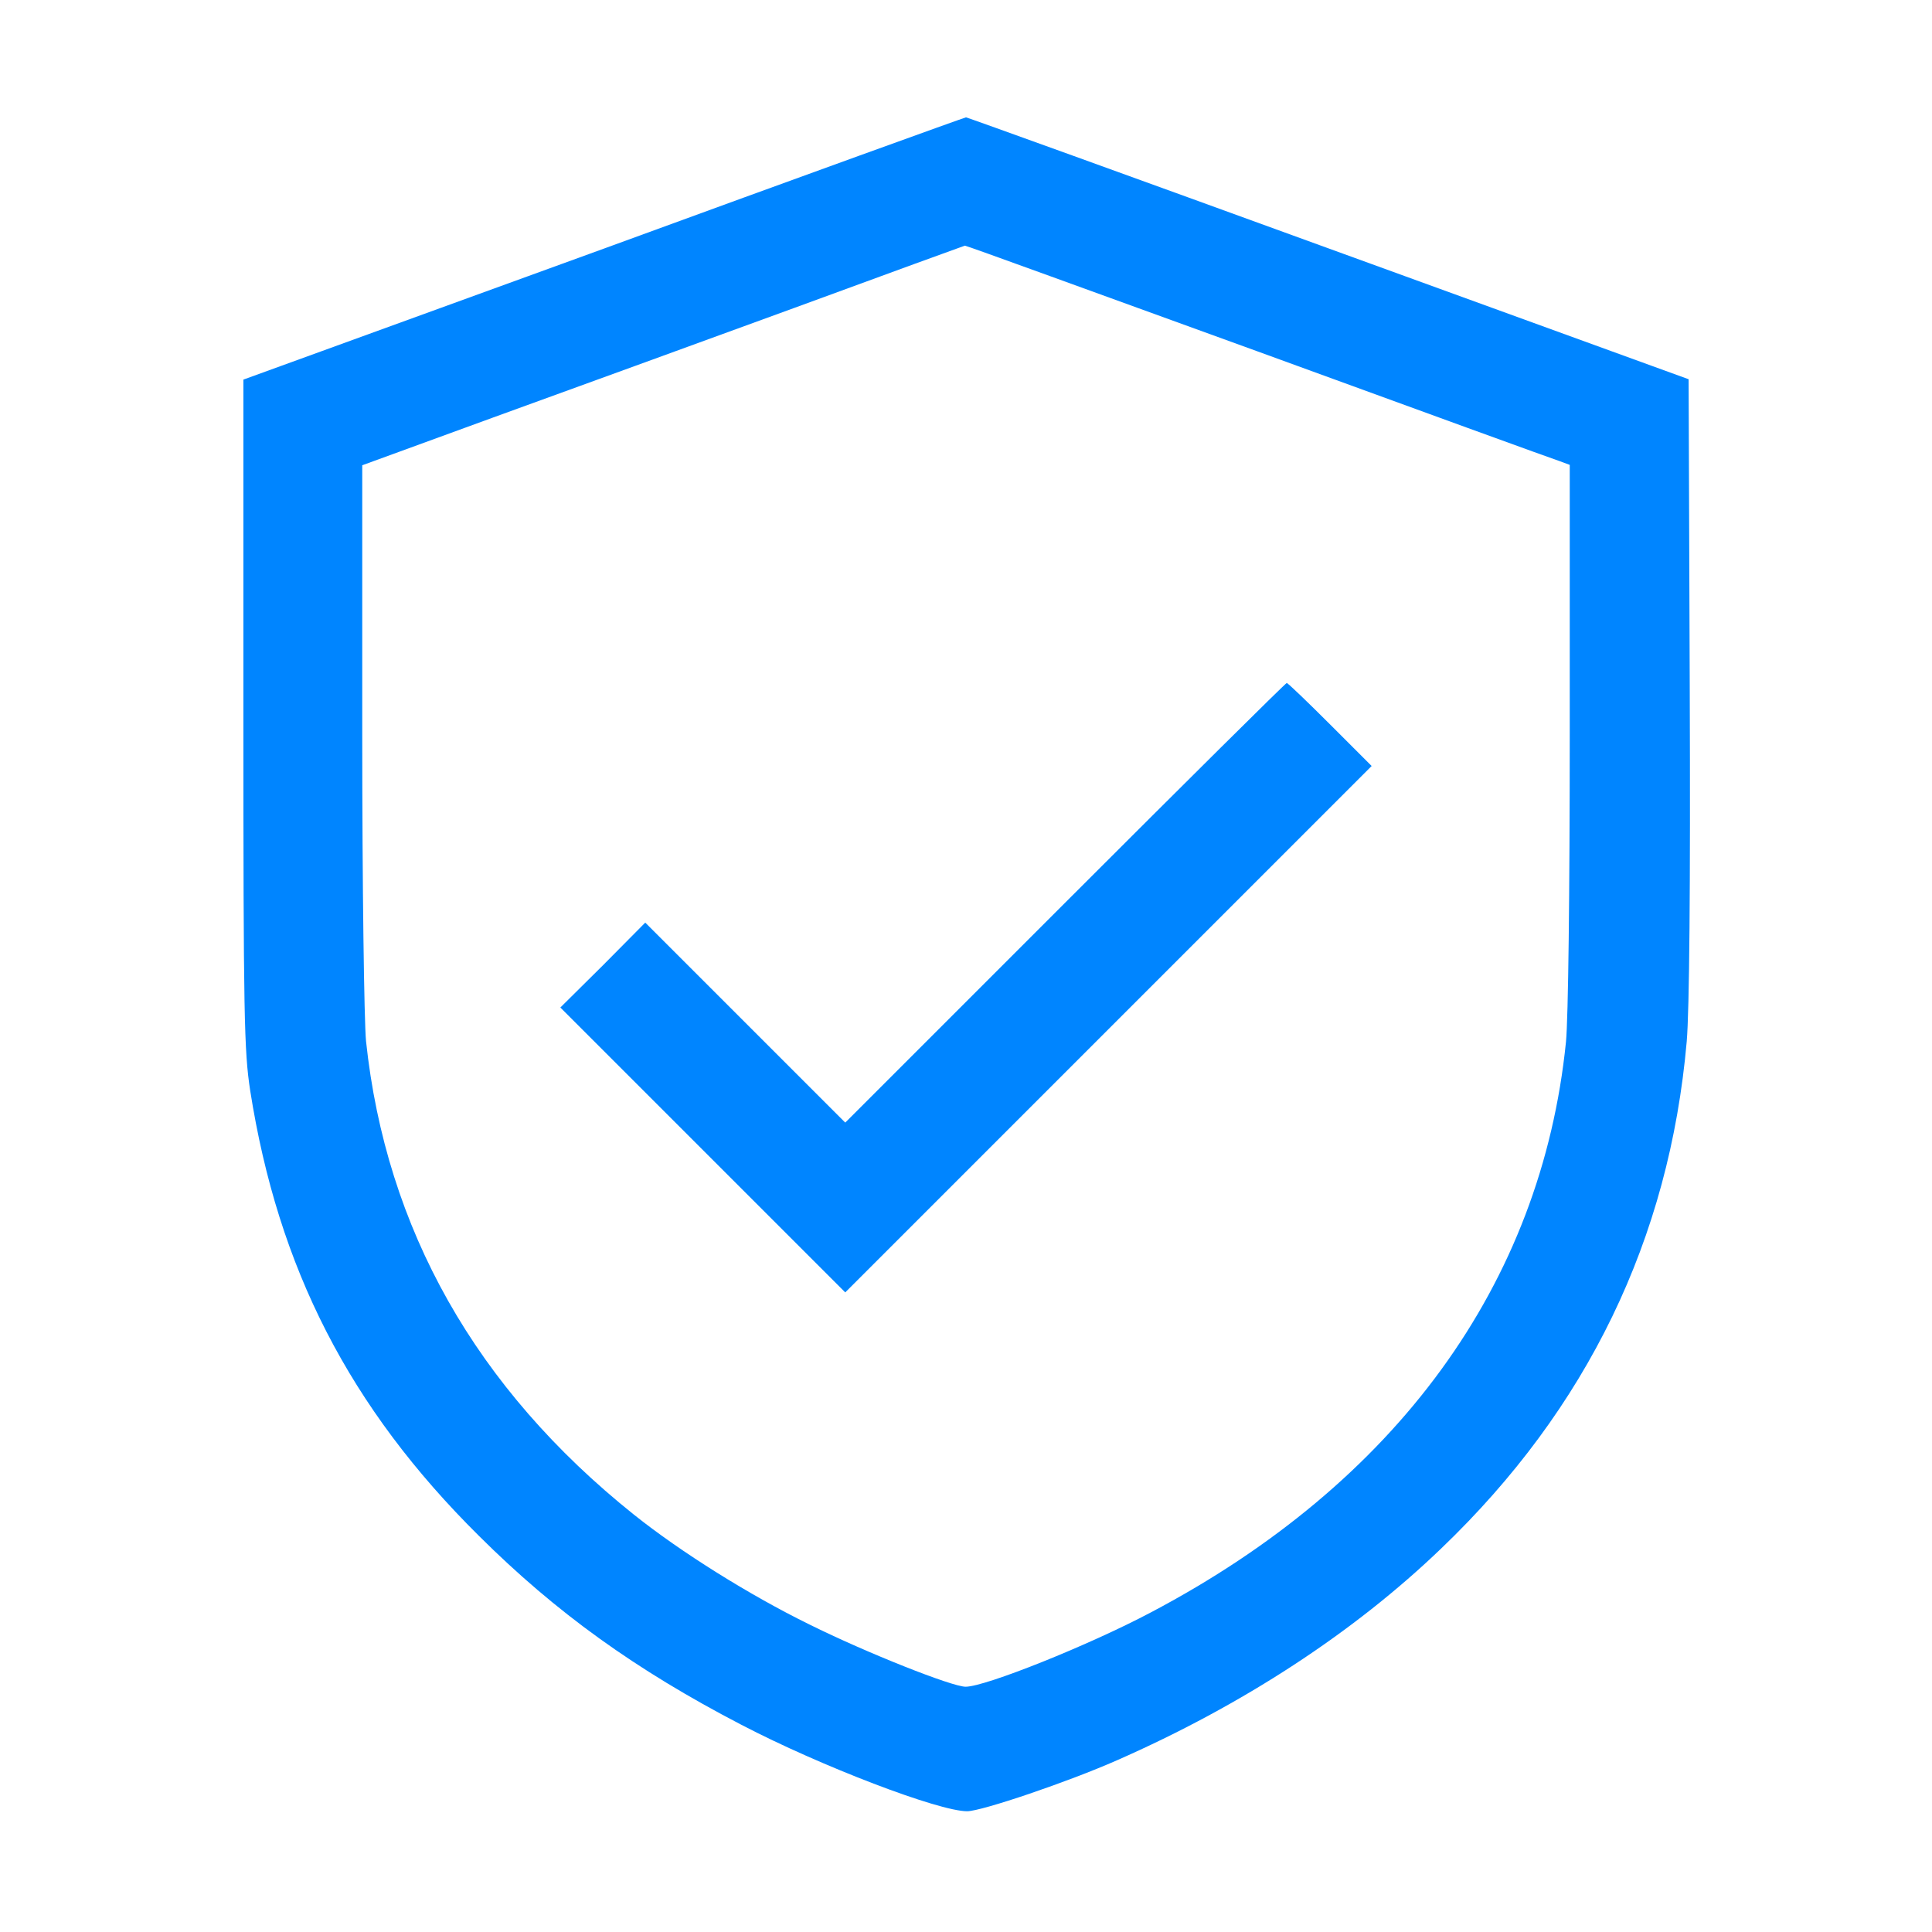 <?xml version="1.0" encoding="UTF-8" standalone="no"?> <svg xmlns="http://www.w3.org/2000/svg" version="1.0" width="512pt" height="512pt" viewBox="0 0 512 512" preserveAspectRatio="xMidYMid meet"><g transform="translate(0,512) scale(0.1,-0.1)" fill="#0085FF" stroke="none"><path d="M1600 4461 l-955 -347 0 -885 c0 -804 2 -894 18 -999 74 -471 263 -840 606 -1180 204 -203 415 -355 696 -501 211 -110 523 -229 598 -229 38 0 268 78 397 135 332 146 627 338 860 562 386 370 604 819 650 1343 7 82 10 403 8 940 l-3 815 -955 347 c-525 191 -957 347 -960 347 -3 0 -435 -156 -960 -348z m1732 -272 c425 -155 785 -286 801 -291 l27 -10 0 -713 c0 -423 -4 -755 -10 -816 -65 -642 -449 -1169 -1100 -1512 -164 -87 -439 -197 -491 -197 -36 0 -263 90 -414 165 -159 78 -341 192 -465 291 -419 335 -657 757 -710 1255 -5 53 -10 411 -10 810 l0 716 348 127 c191 69 550 200 797 290 248 91 451 165 452 165 2 1 350 -126 775 -280z"></path><path d="M2823 2728 l-583 -583 -265 265 -265 265 -112 -113 -113 -112 378 -378 377 -377 697 697 698 698 -110 110 c-60 60 -112 110 -115 110 -3 0 -267 -262 -587 -582z"></path></g></svg> 
